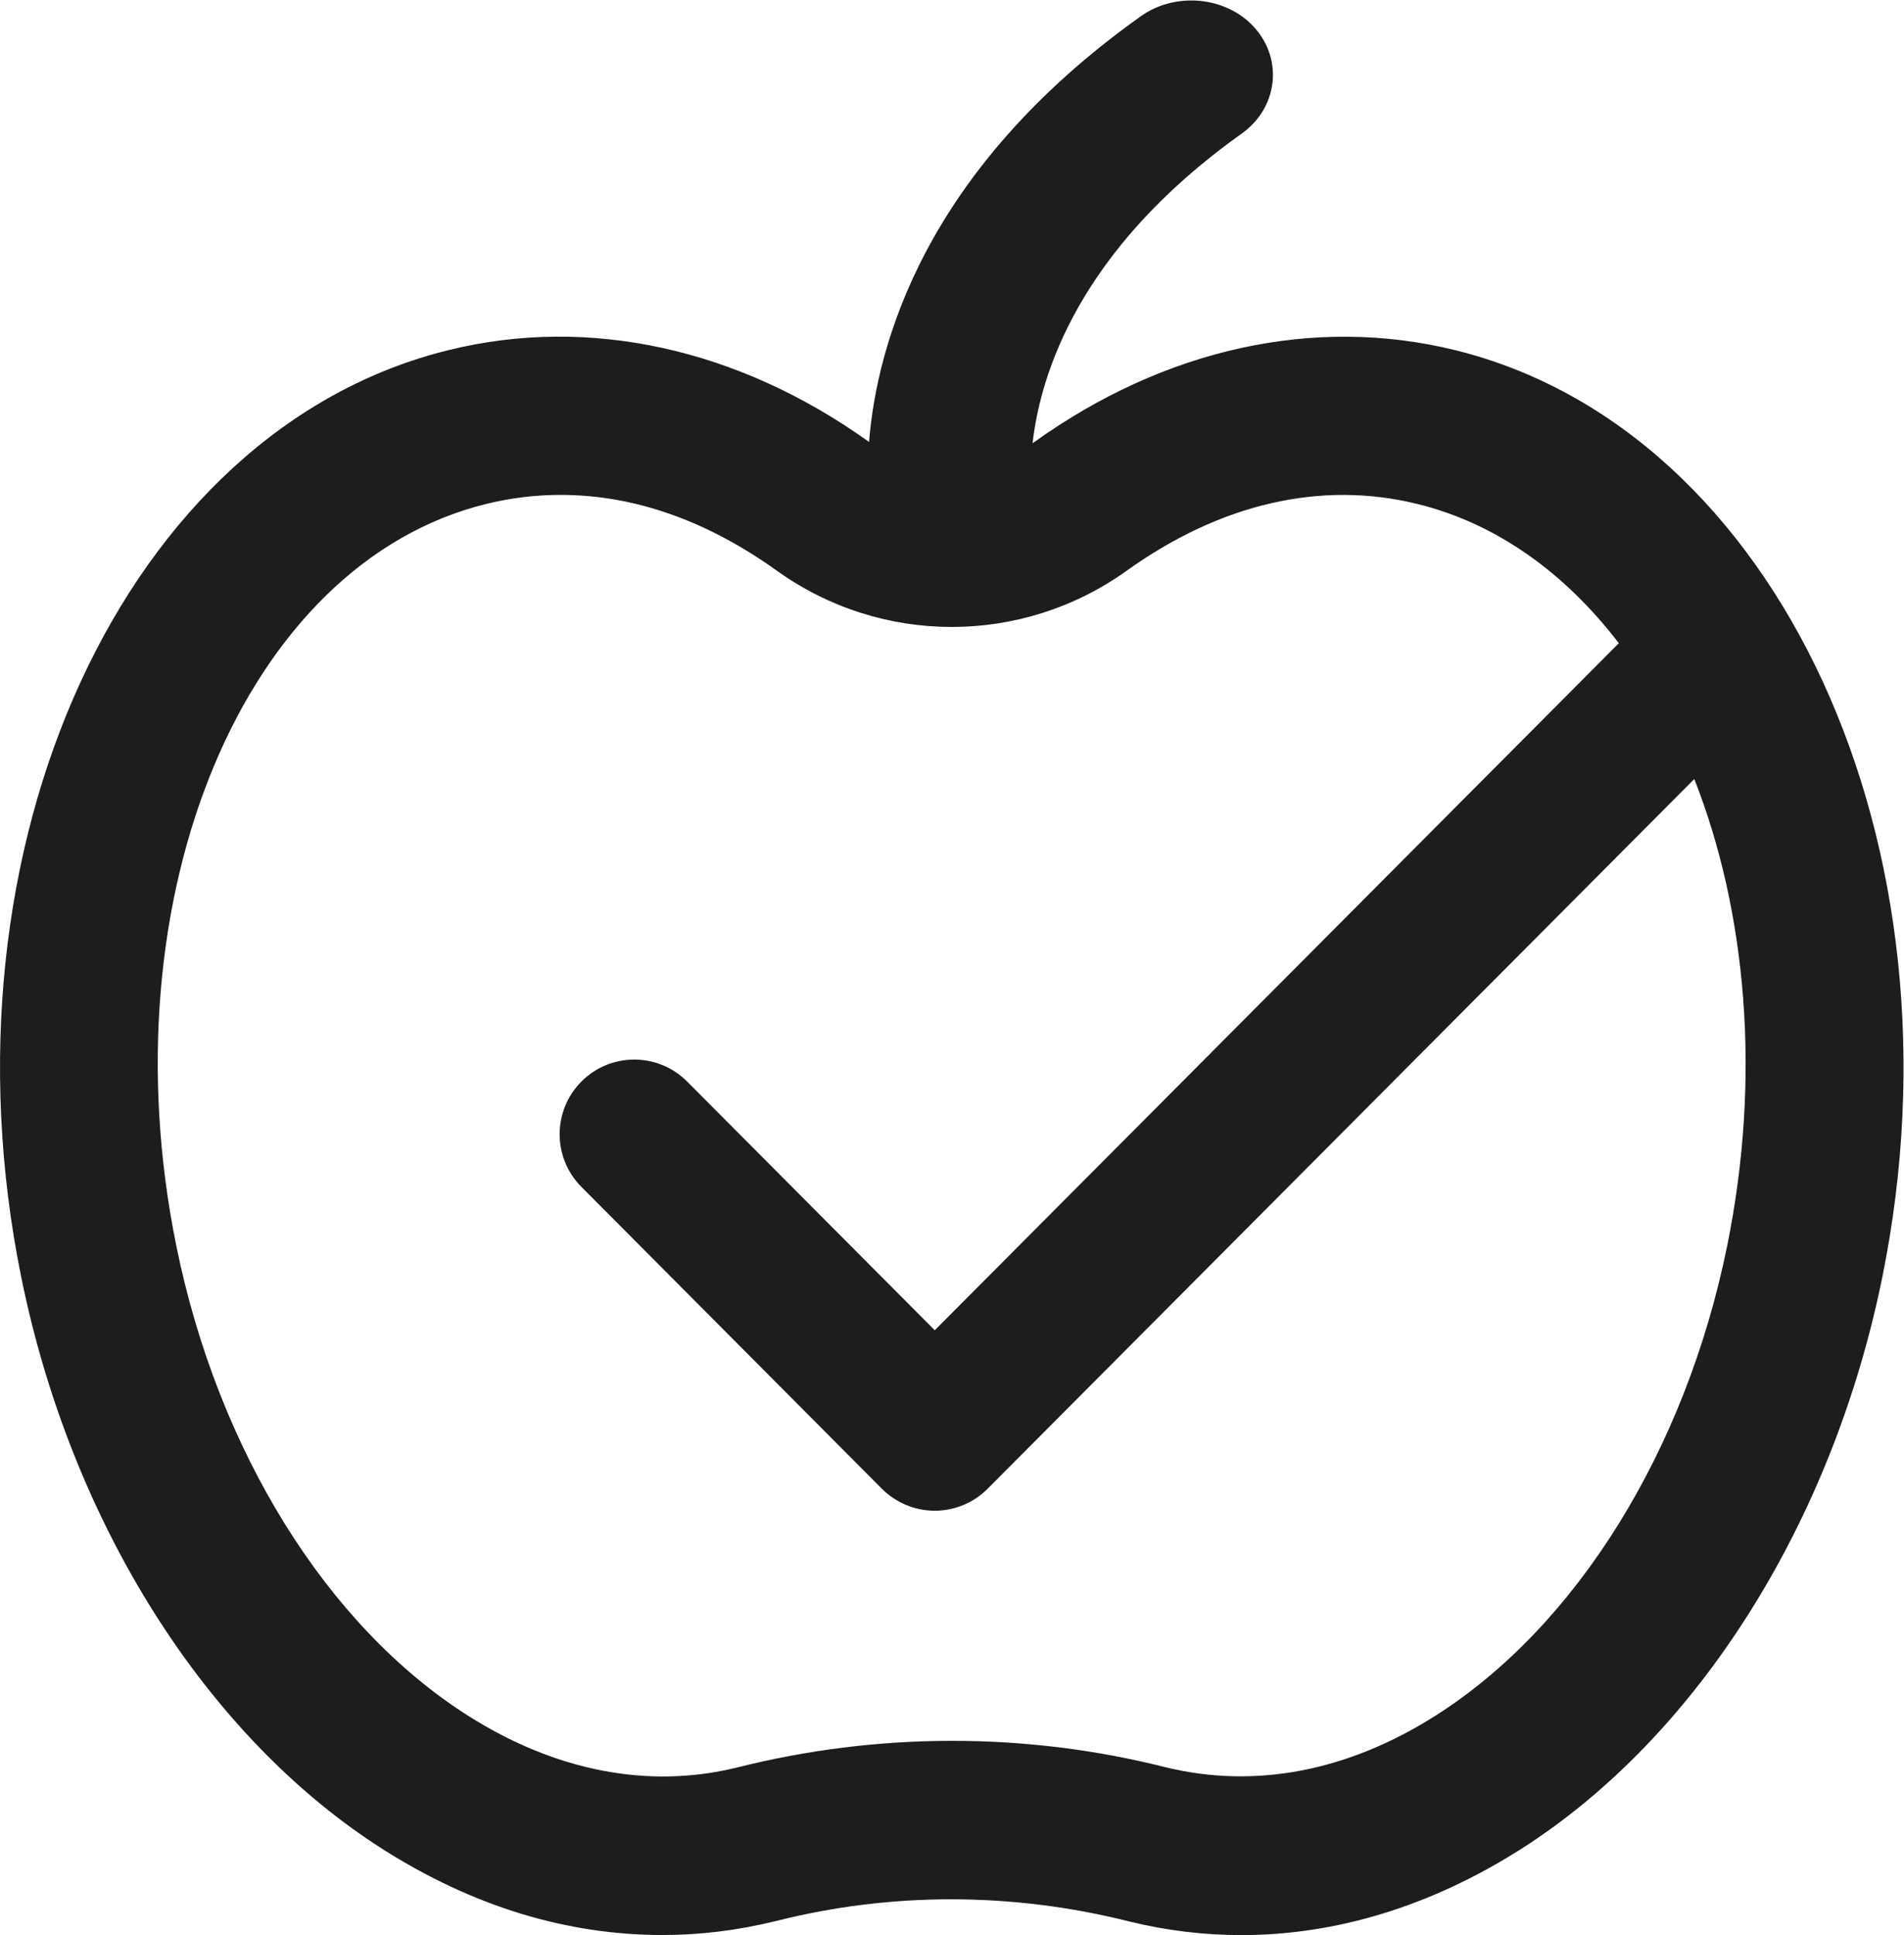 <?xml version="1.0" encoding="UTF-8" standalone="no"?>
<!-- Created with Inkscape (http://www.inkscape.org/) -->

<svg
   version="1.1"
   id="svg2"
   width="37.198"
   height="37.795"
   viewBox="0 0 37.198 37.795"
   sodipodi:docname="03C_Erna╠êhrungsberatung.ai"
   xmlns:inkscape="http://www.inkscape.org/namespaces/inkscape"
   xmlns:sodipodi="http://sodipodi.sourceforge.net/DTD/sodipodi-0.dtd"
   xmlns="http://www.w3.org/2000/svg"
   xmlns:svg="http://www.w3.org/2000/svg">
  <defs
     id="defs6">
    <clipPath
       clipPathUnits="userSpaceOnUse"
       id="clipPath16">
      <path
         d="M 0,28.346 H 27.899 V 0 H 0 Z"
         id="path14" />
    </clipPath>
  </defs>
  <sodipodi:namedview
     id="namedview4"
     pagecolor="#ffffff"
     bordercolor="#000000"
     borderopacity="0.25"
     inkscape:showpageshadow="2"
     inkscape:pageopacity="0.0"
     inkscape:pagecheckerboard="0"
     inkscape:deskcolor="#d1d1d1" />
  <g
     id="g8"
     inkscape:groupmode="layer"
     inkscape:label="03C_Erna╠êhrungsberatung"
     transform="matrix(1.333,0,0,-1.333,0,37.795)">
    <g
       id="g10">
      <g
         id="g12"
         clip-path="url(#clipPath16)">
        <g
           id="g18"
           transform="translate(21.322,23.224)">
          <path
             d="m 0,0 c -2.053,0.504 -4.244,0.026 -6.162,-1.347 -0.008,-0.006 -0.017,-0.01 -0.026,-0.016 0.112,0.993 0.666,2.828 3.065,4.535 0.273,0.194 0.439,0.489 0.456,0.807 0.017,0.315 -0.115,0.62 -0.362,0.839 -0.427,0.375 -1.103,0.408 -1.572,0.074 -3.182,-2.264 -3.87,-4.823 -3.984,-6.238 -1.918,1.373 -4.107,1.852 -6.161,1.346 -4.74,-1.163 -7.55,-7.258 -6.264,-13.587 0.732,-3.603 2.713,-6.735 5.301,-8.38 1.313,-0.834 2.691,-1.256 4.096,-1.256 0.549,0 1.1,0.066 1.68,0.209 1.674,0.421 3.446,0.421 5.161,-0.01 0.545,-0.134 1.094,-0.2 1.644,-0.2 1.389,0 2.779,0.424 4.092,1.257 2.587,1.644 4.568,4.777 5.301,8.38 C 7.551,-7.258 4.741,-1.163 0,0 m -4.246,-20.763 c -2.046,0.515 -4.209,0.515 -6.28,-0.007 -1.292,-0.316 -2.655,-0.053 -3.94,0.763 -2.066,1.312 -3.663,3.885 -4.272,6.882 -1.041,5.124 0.997,10.001 4.544,10.871 0.358,0.088 0.724,0.132 1.089,0.132 1.074,0 2.141,-0.374 3.172,-1.113 1.531,-1.096 3.589,-1.096 5.121,0 1.377,0.987 2.85,1.327 4.26,0.981 1.17,-0.287 2.171,-1.017 2.956,-2.041 l -10.026,-10.067 -3.629,3.644 c -0.427,0.428 -1.119,0.43 -1.547,0.003 -0.428,-0.426 -0.429,-1.118 -0.003,-1.546 l 4.404,-4.423 c 0.206,-0.206 0.485,-0.322 0.775,-0.322 0.291,0 0.57,0.116 0.775,0.322 L 3.51,-6.285 c 0.763,-1.938 0.986,-4.358 0.482,-6.84 -0.609,-2.997 -2.206,-5.57 -4.272,-6.882 -1.284,-0.816 -2.647,-1.08 -3.966,-0.756"
             style="fill:#1d1d1b;fill-opacity:1;fill-rule:nonzero;stroke:none"
             id="path20" />
        </g>
      </g>
    </g>
  </g>
</svg>
